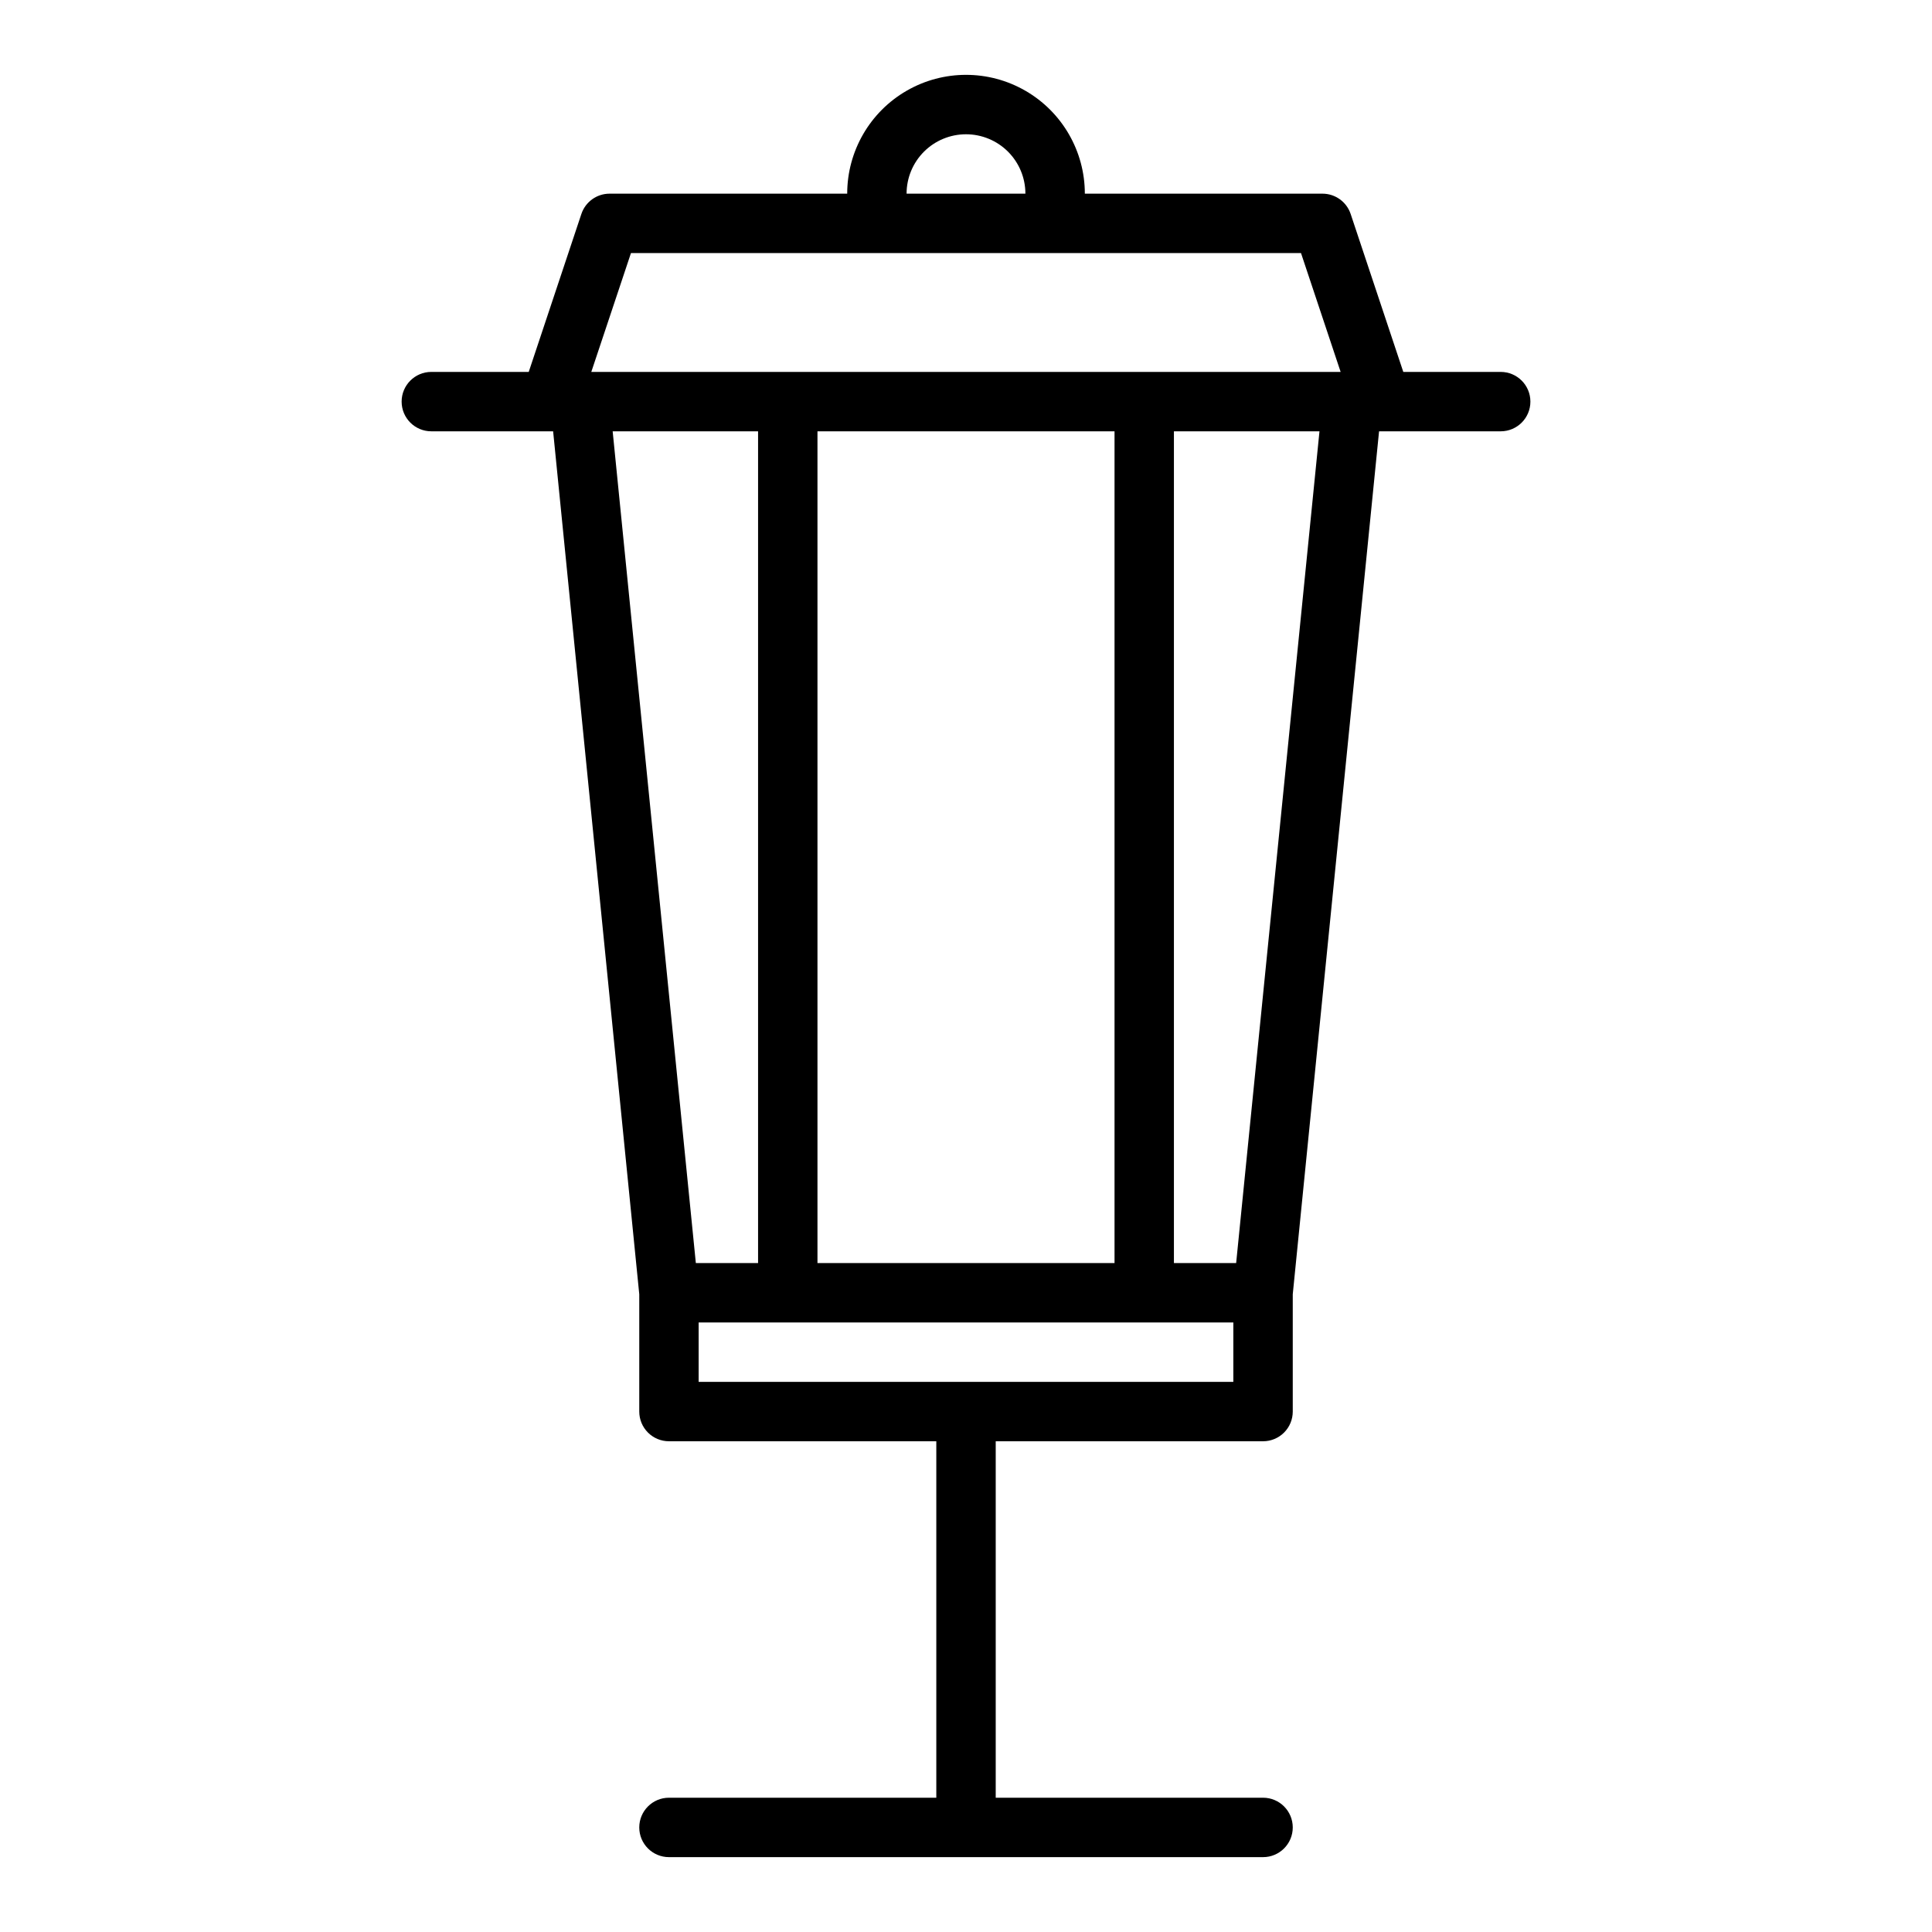 <?xml version="1.0" encoding="UTF-8"?>
<!-- Uploaded to: SVG Repo, www.svgrepo.com, Generator: SVG Repo Mixer Tools -->
<svg fill="#000000" width="800px" height="800px" version="1.1" viewBox="144 144 512 512" xmlns="http://www.w3.org/2000/svg">
 <path d="m541.7 242.56h-25.812l-13.949-41.848c-1.07-3.215-4.082-5.387-7.473-5.387h-62.973c0-11.246-6.004-21.645-15.746-27.27-9.742-5.625-21.746-5.625-31.488 0-9.742 5.625-15.742 16.023-15.742 27.27h-62.977c-3.391 0-6.398 2.172-7.473 5.387l-13.949 41.848h-25.812c-4.348 0-7.871 3.523-7.871 7.871 0 4.348 3.523 7.871 7.871 7.871h32.277l22.828 228.69v31.086c0 2.09 0.828 4.09 2.305 5.566 1.477 1.477 3.481 2.305 5.566 2.305h70.848v94.465h-70.848c-4.348 0-7.871 3.527-7.871 7.875 0 4.348 3.523 7.871 7.871 7.871h157.44c4.348 0 7.871-3.523 7.871-7.871 0-4.348-3.523-7.875-7.871-7.875h-70.848v-94.465h70.848c2.086 0 4.09-0.828 5.566-2.305 1.477-1.477 2.305-3.477 2.305-5.566v-31.086l22.871-228.69h32.234c4.348 0 7.871-3.523 7.871-7.871 0-4.348-3.523-7.871-7.871-7.871zm-141.7-62.977c4.176 0 8.18 1.66 11.133 4.609 2.949 2.953 4.609 6.957 4.609 11.133h-31.488c0-4.176 1.66-8.18 4.613-11.133 2.953-2.949 6.957-4.609 11.133-4.609zm-88.789 31.488h177.57l10.5 31.488h-198.58zm128.15 267.65h-78.723v-220.42h78.723zm-94.465-220.42v220.42h-16.492l-22.043-220.42zm125.95 251.91h-141.7v-15.746h141.7zm0.746-31.488h-16.492v-220.42h38.574z"/>
</svg>